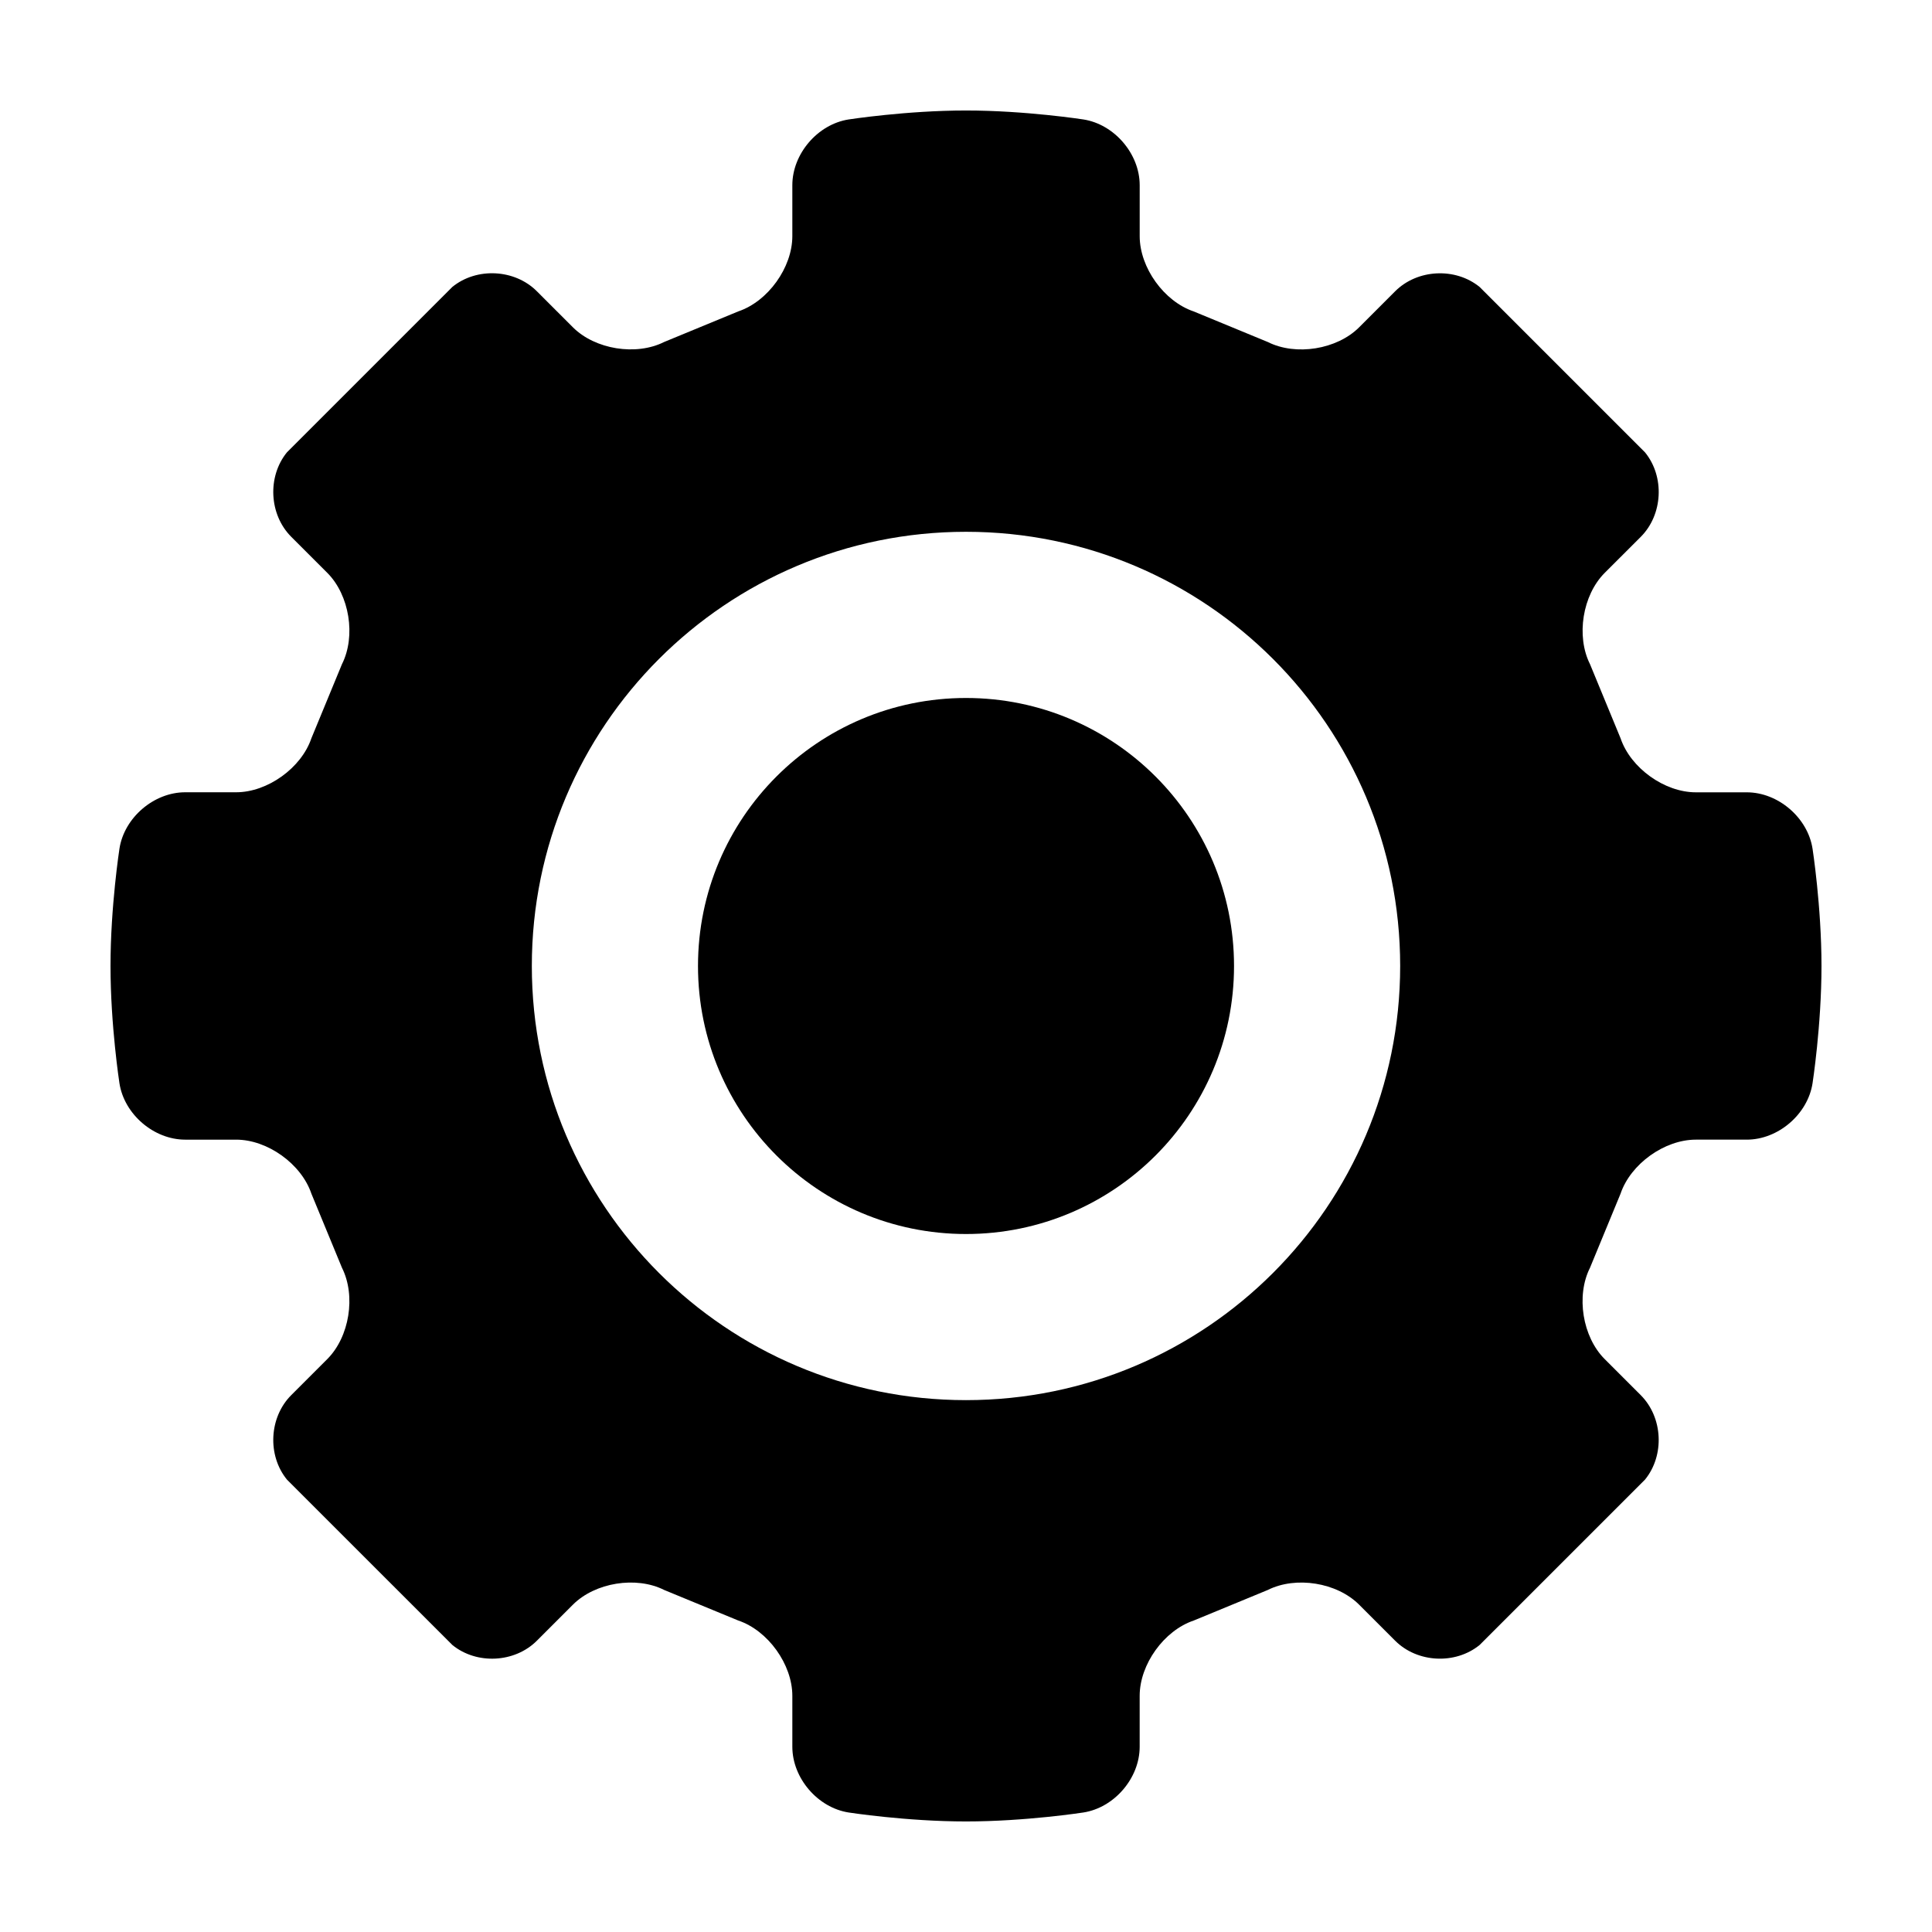 <?xml version="1.0" encoding="UTF-8"?>
<!-- Uploaded to: ICON Repo, www.svgrepo.com, Generator: ICON Repo Mixer Tools -->
<svg fill="#000000" width="800px" height="800px" version="1.1" viewBox="144 144 512 512" xmlns="http://www.w3.org/2000/svg">
 <g>
  <path d="m624.34 368.91c-1.27-8.219-9.113-14.938-17.426-14.938h-13.504c-8.312 0-17.289-6.445-19.945-14.324l-8.098-19.637c-3.734-7.43-1.98-18.312 3.894-24.191l9.551-9.543c5.879-5.879 6.387-15.961 1.133-22.398l-43.82-43.82c-6.438-5.254-16.516-4.746-22.395 1.133l-9.547 9.551c-5.883 5.879-16.766 7.633-24.199 3.894l-19.637-8.102c-7.875-2.656-14.316-11.633-14.316-19.941v-13.516c0-8.312-6.727-16.156-14.941-17.426-0.008 0-15.32-2.371-31.09-2.371s-31.086 2.371-31.086 2.371c-8.219 1.27-14.938 9.113-14.938 17.426v13.504c0 8.312-6.445 17.285-14.324 19.941l-19.645 8.105c-7.43 3.734-18.312 1.98-24.191-3.898l-9.551-9.551c-5.879-5.879-15.957-6.387-22.398-1.133l-43.816 43.816c-5.254 6.445-4.746 16.52 1.133 22.398l9.551 9.547c5.879 5.879 7.633 16.766 3.894 24.191l-8.102 19.637c-2.656 7.875-11.633 14.324-19.941 14.324h-13.504c-8.312 0-16.156 6.723-17.426 14.938 0 0.012-2.371 15.328-2.371 31.098 0 15.773 2.371 31.086 2.371 31.086 1.27 8.219 9.113 14.938 17.426 14.938h13.504c8.312 0 17.285 6.445 19.941 14.328l8.102 19.633c3.734 7.438 1.98 18.32-3.894 24.191l-9.551 9.551c-5.879 5.879-6.387 15.957-1.133 22.395l43.828 43.82c6.445 5.254 16.52 4.746 22.398-1.133l9.551-9.551c5.879-5.875 16.762-7.637 24.188-3.894l19.637 8.098c7.875 2.648 14.324 11.633 14.324 19.945v13.504c0 8.312 6.723 16.156 14.938 17.426 0 0 15.316 2.371 31.086 2.371s31.086-2.371 31.086-2.371c8.219-1.27 14.938-9.113 14.938-17.426v-13.504c0-8.312 6.445-17.297 14.328-19.945l19.633-8.102c7.438-3.727 18.312-1.984 24.191 3.898l9.547 9.547c5.875 5.879 15.949 6.387 22.395 1.133l43.82-43.816c5.254-6.438 4.746-16.516-1.133-22.395l-9.551-9.551c-5.883-5.875-7.637-16.758-3.894-24.191l8.098-19.633c2.656-7.875 11.633-14.328 19.945-14.328h13.512c8.312 0 16.156-6.723 17.426-14.938 0 0 2.371-15.312 2.371-31.086 0-15.77-2.371-31.086-2.371-31.086zm-224.34 146.14c-63.551 0-115.06-51.516-115.06-115.06 0-63.551 51.508-115.06 115.06-115.06 63.547 0 115.06 51.508 115.06 115.06 0 63.543-51.516 115.06-115.06 115.06z"/>
  <path d="m471.03 400c0 39.227-31.801 71.027-71.027 71.027-39.23 0-71.027-31.801-71.027-71.027 0-39.23 31.797-71.027 71.027-71.027 39.227 0 71.027 31.797 71.027 71.027"/>
 </g>
</svg>